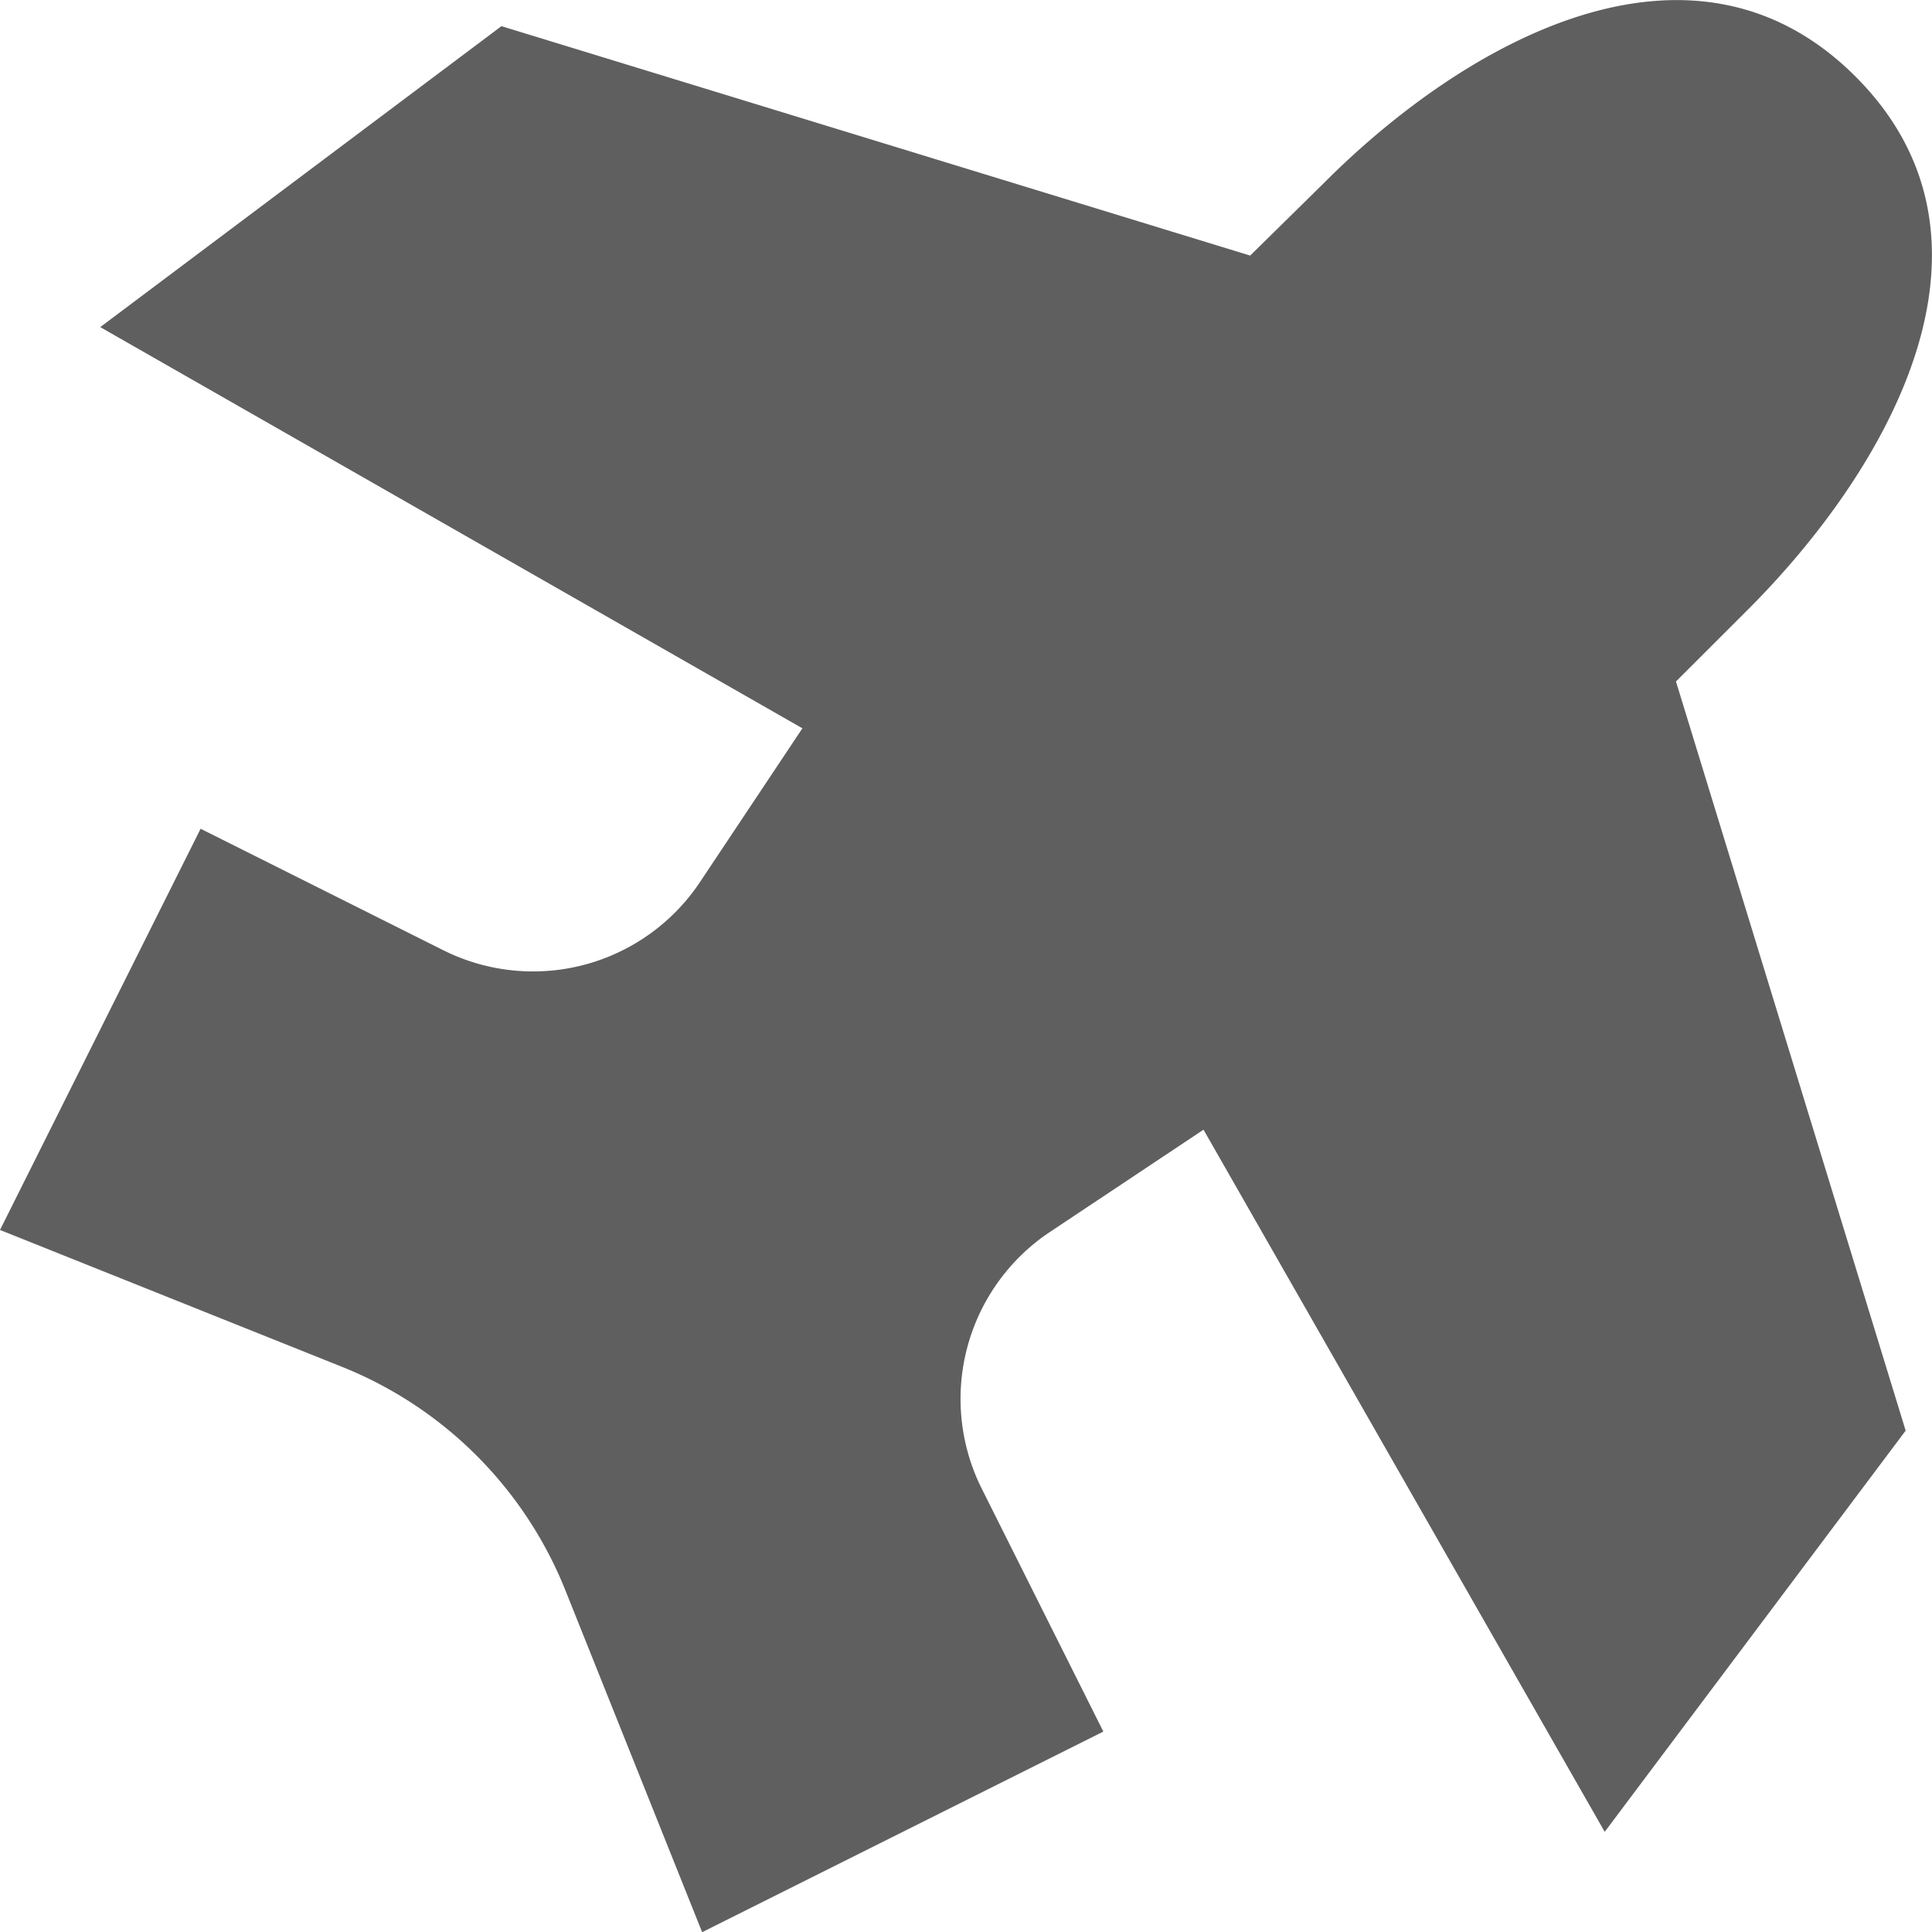 <svg xmlns="http://www.w3.org/2000/svg" width="21.121" height="21.122" viewBox="0 0 21.121 21.122">
  <path id="Icon_akar-plane-fill" data-name="Icon akar-plane-fill" d="M18.86,31.874,16.667,36.26,20.4,37.754A4.386,4.386,0,0,1,22.848,40.2l1.495,3.737,4.386-2.193L27.4,39.089a2.193,2.193,0,0,1,.745-2.807l1.679-1.118,4.386,7.676,3.29-4.386-2.511-8.19.784-.783c1.548-1.548,2.972-4.037,1.179-5.83s-4.287-.373-5.829,1.181l-.789.776L22.149,23.1l-4.386,3.29,7.676,4.386L24.32,32.456a2.193,2.193,0,0,1-2.807.746Z" transform="translate(-16.667 -22.814)" fill="#5f5f5f"/>
</svg>
